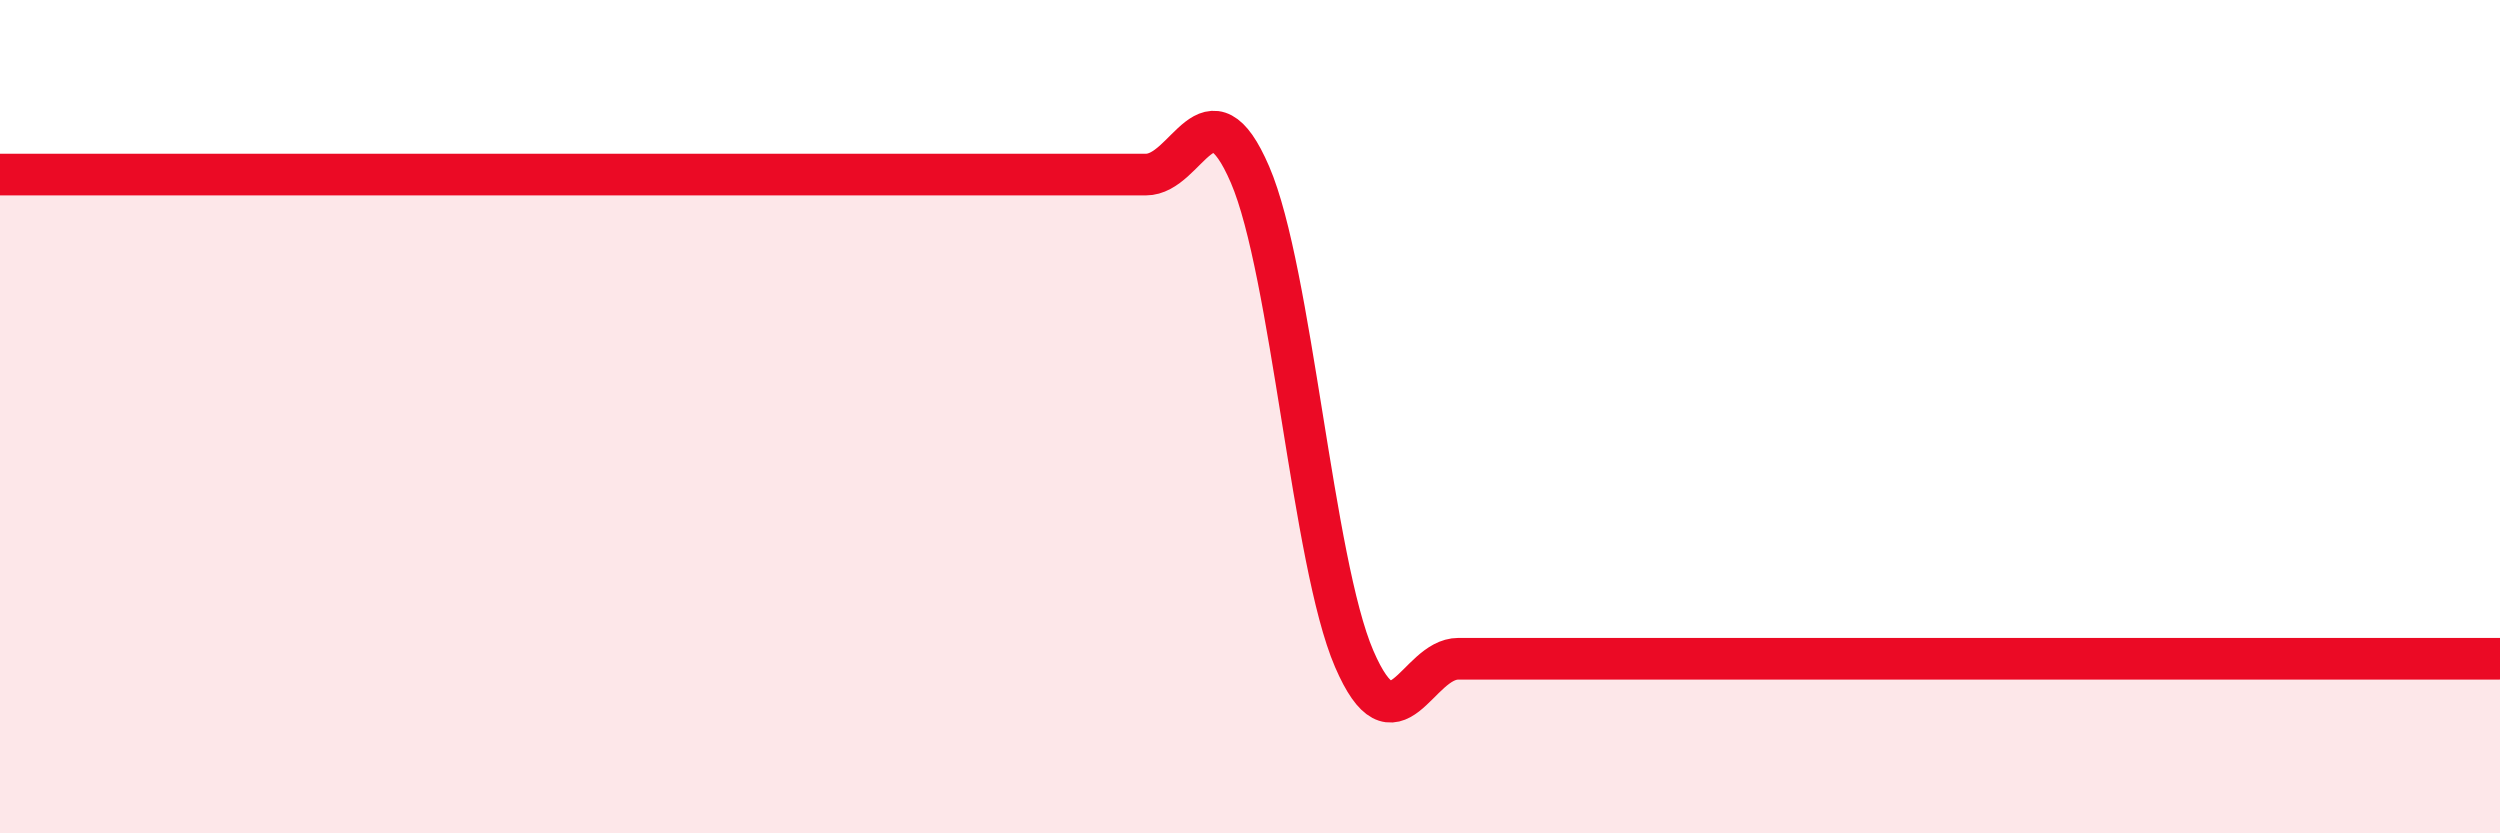 
    <svg width="60" height="20" viewBox="0 0 60 20" xmlns="http://www.w3.org/2000/svg">
      <path
        d="M 0,4.19 C 0.5,4.19 1.5,4.19 2.5,4.19 C 3.5,4.19 4,4.19 5,4.19 C 6,4.19 6.5,4.19 7.5,4.19 C 8.5,4.19 9,4.19 10,4.19 C 11,4.19 11.5,4.19 12.5,4.19 C 13.5,4.19 14,4.19 15,4.19 C 16,4.19 16.5,4.19 17.5,4.19 C 18.5,4.19 19,4.19 20,4.19 C 21,4.19 21.5,4.19 22.5,4.19 C 23.5,4.19 24,4.19 25,4.19 C 26,4.19 26.5,4.19 27.5,4.19 C 28.5,4.19 29,1.87 30,4.19 C 31,6.51 31.5,13.49 32.5,15.81 C 33.5,18.13 34,15.81 35,15.81 C 36,15.81 36.5,15.81 37.5,15.81 C 38.5,15.81 39,15.81 40,15.81 C 41,15.81 41.5,15.81 42.5,15.81 C 43.5,15.81 44,15.81 45,15.81 C 46,15.81 46.5,15.81 47.5,15.81 C 48.5,15.81 49,15.81 50,15.81 C 51,15.81 51.5,15.81 52.5,15.81 C 53.5,15.81 53.5,15.81 55,15.81 C 56.5,15.81 59,15.81 60,15.81L60 20L0 20Z"
        fill="#EB0A25"
        opacity="0.1"
        stroke-linecap="round"
        stroke-linejoin="round"
      />
      <path
        d="M 0,4.19 C 0.5,4.19 1.5,4.19 2.5,4.19 C 3.5,4.19 4,4.19 5,4.19 C 6,4.19 6.5,4.19 7.5,4.19 C 8.5,4.19 9,4.19 10,4.19 C 11,4.19 11.5,4.19 12.5,4.19 C 13.5,4.19 14,4.19 15,4.19 C 16,4.19 16.5,4.19 17.5,4.19 C 18.5,4.19 19,4.19 20,4.19 C 21,4.19 21.5,4.19 22.5,4.19 C 23.5,4.19 24,4.19 25,4.19 C 26,4.19 26.5,4.19 27.5,4.19 C 28.5,4.19 29,1.87 30,4.19 C 31,6.51 31.5,13.49 32.5,15.81 C 33.5,18.13 34,15.81 35,15.81 C 36,15.81 36.5,15.81 37.5,15.81 C 38.5,15.81 39,15.81 40,15.81 C 41,15.81 41.5,15.81 42.5,15.81 C 43.5,15.81 44,15.81 45,15.81 C 46,15.81 46.5,15.81 47.5,15.81 C 48.5,15.81 49,15.81 50,15.81 C 51,15.81 51.5,15.81 52.5,15.81 C 53.5,15.81 53.5,15.81 55,15.81 C 56.5,15.81 59,15.81 60,15.81"
        stroke="#EB0A25"
        stroke-width="1"
        fill="none"
        stroke-linecap="round"
        stroke-linejoin="round"
      />
    </svg>
  